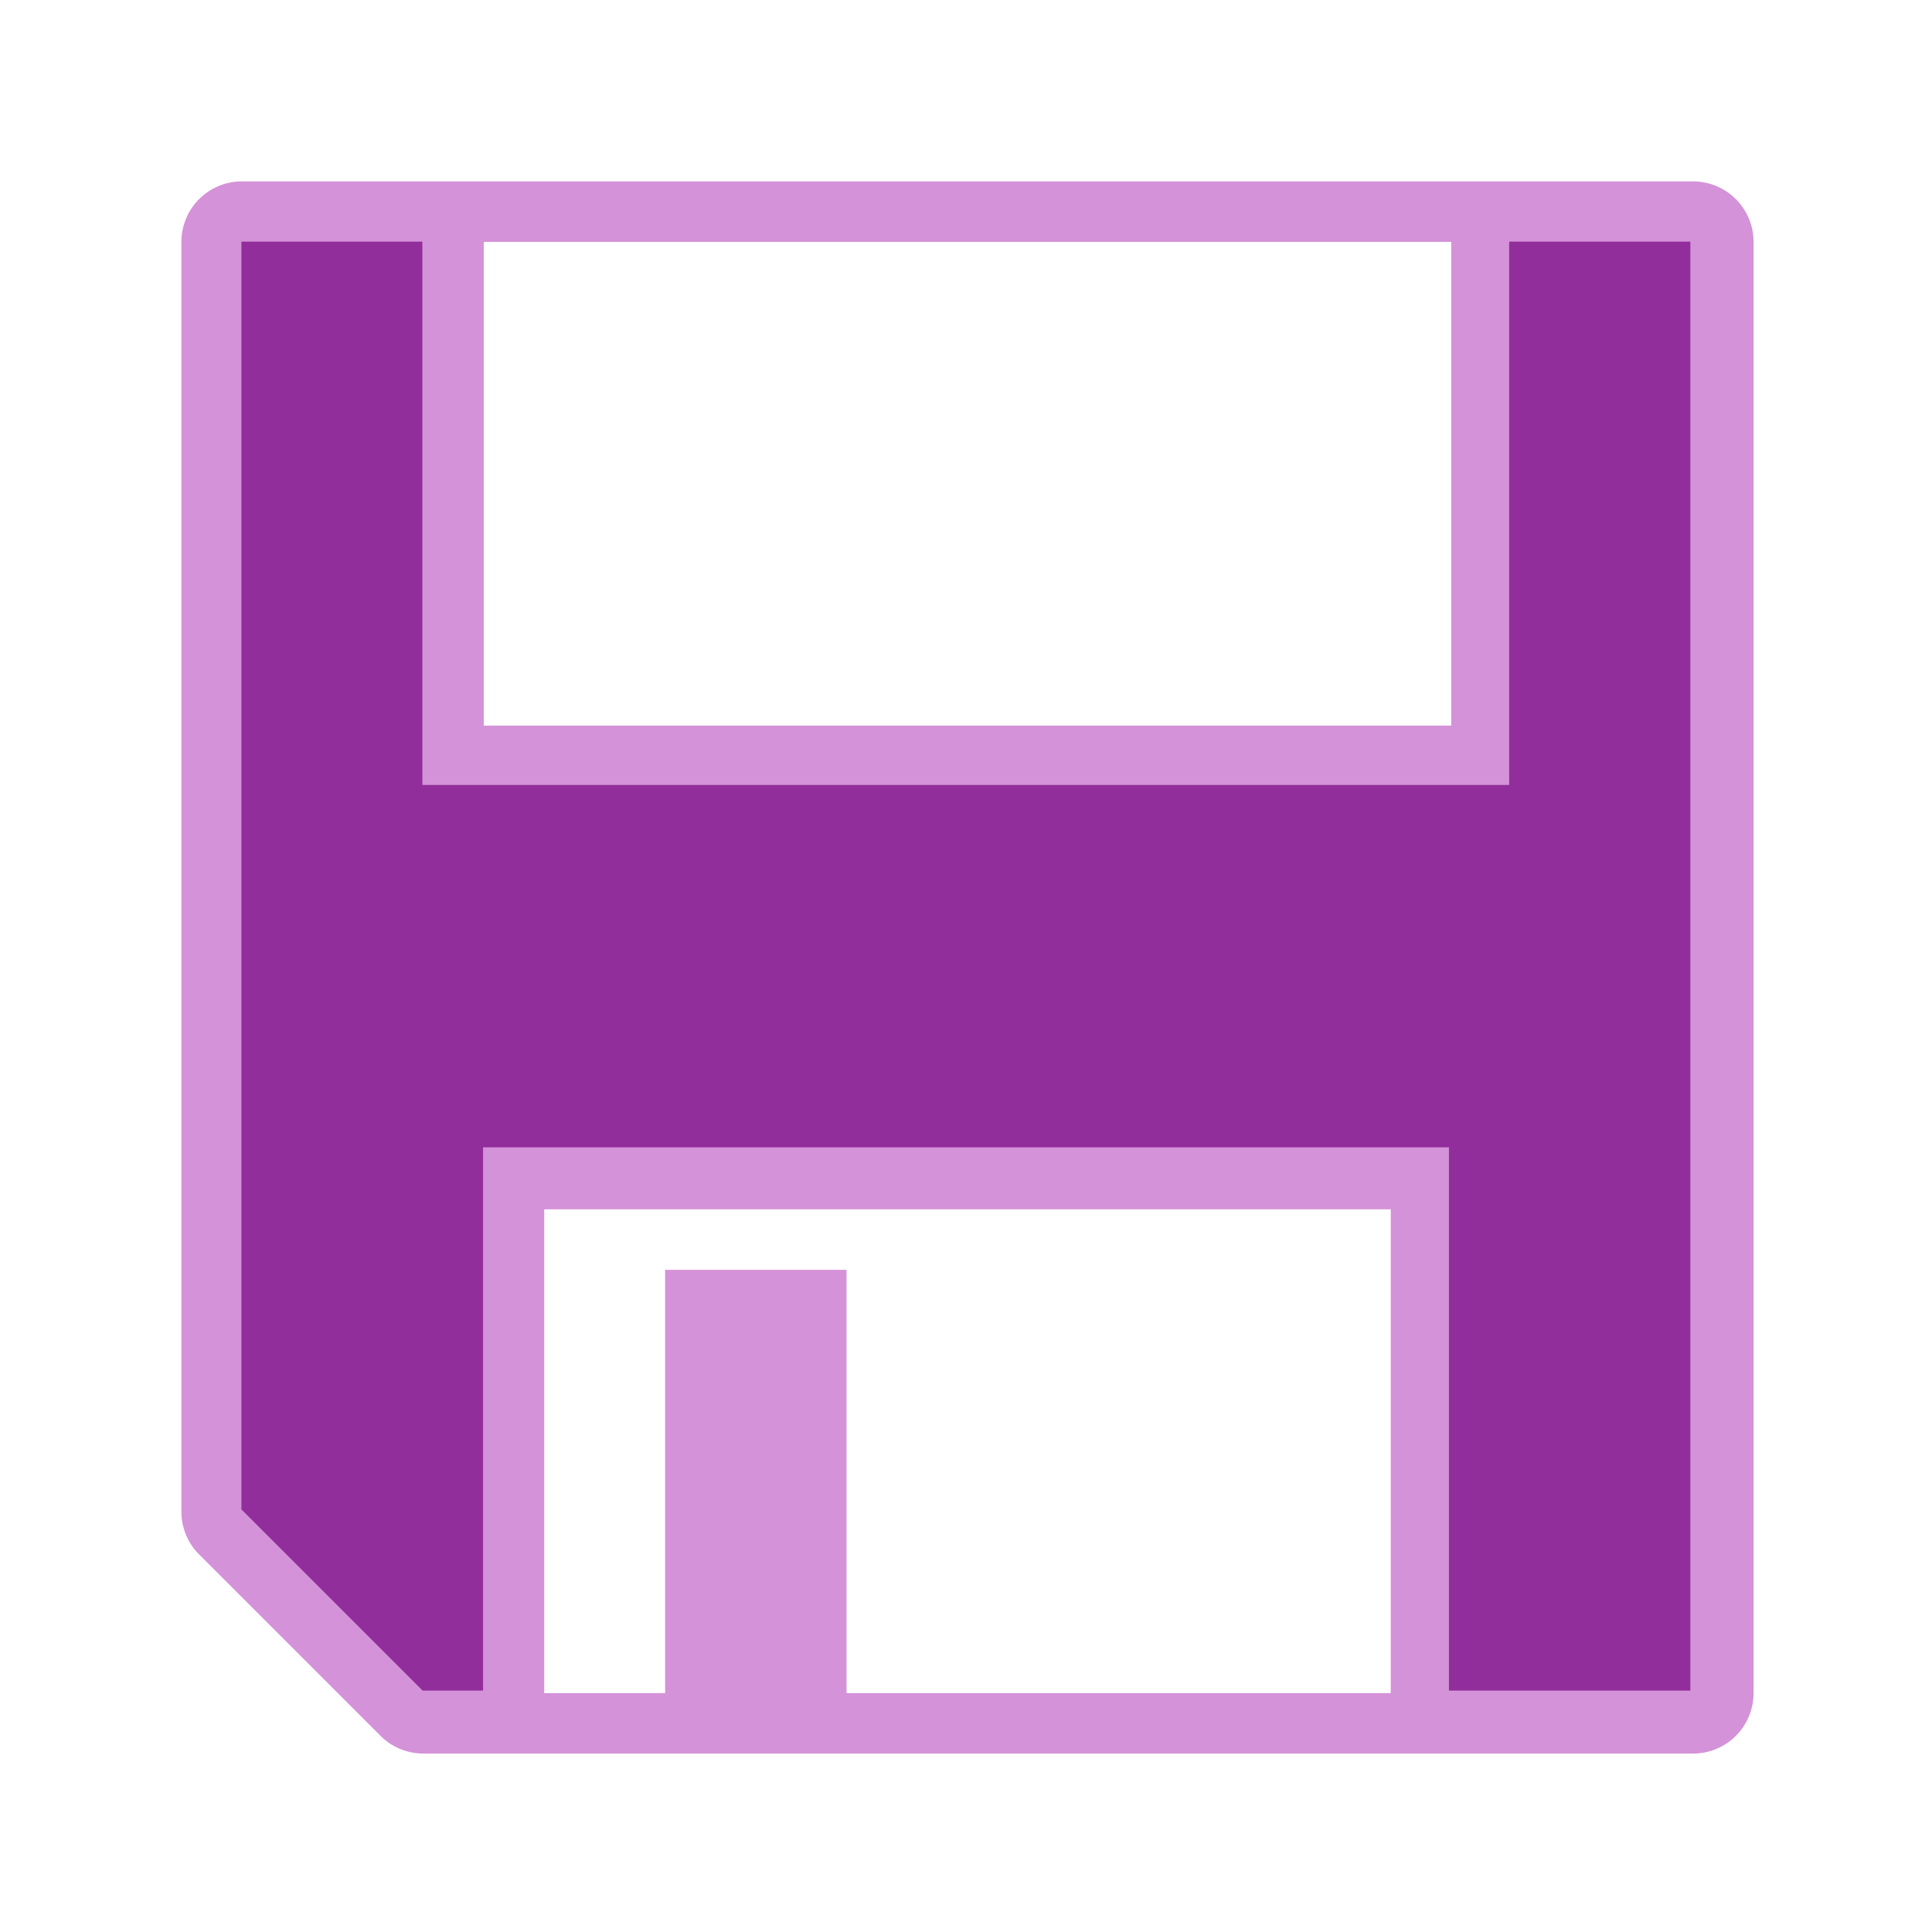 <svg height="32" viewBox="0 0 8.467 8.467" width="32" xmlns="http://www.w3.org/2000/svg"><g stroke-width=".265" transform="translate(0 -288.533)"><path d="m4 3a1 1 0 0 0 -1 1v21a1 1 0 0 0 .293.707l3 3a1 1 0 0 0 .707.293h21a1 1 0 0 0 1-1v-24a1 1 0 0 0 -1-1zm4 1h16v8h-16zm1 16h14v8h-9v-7h-3v7h-2z" fill="#d492d8" stroke-width="1" transform="matrix(.265 0 0 .265 0 288.533)"/><path d="m1.058 289.592v5.556l.794.794h.265v-2.381h4.233v2.381h1.058v-6.35h-.794v2.381h-4.763v-2.381z" fill="#922e9b"/></g></svg>